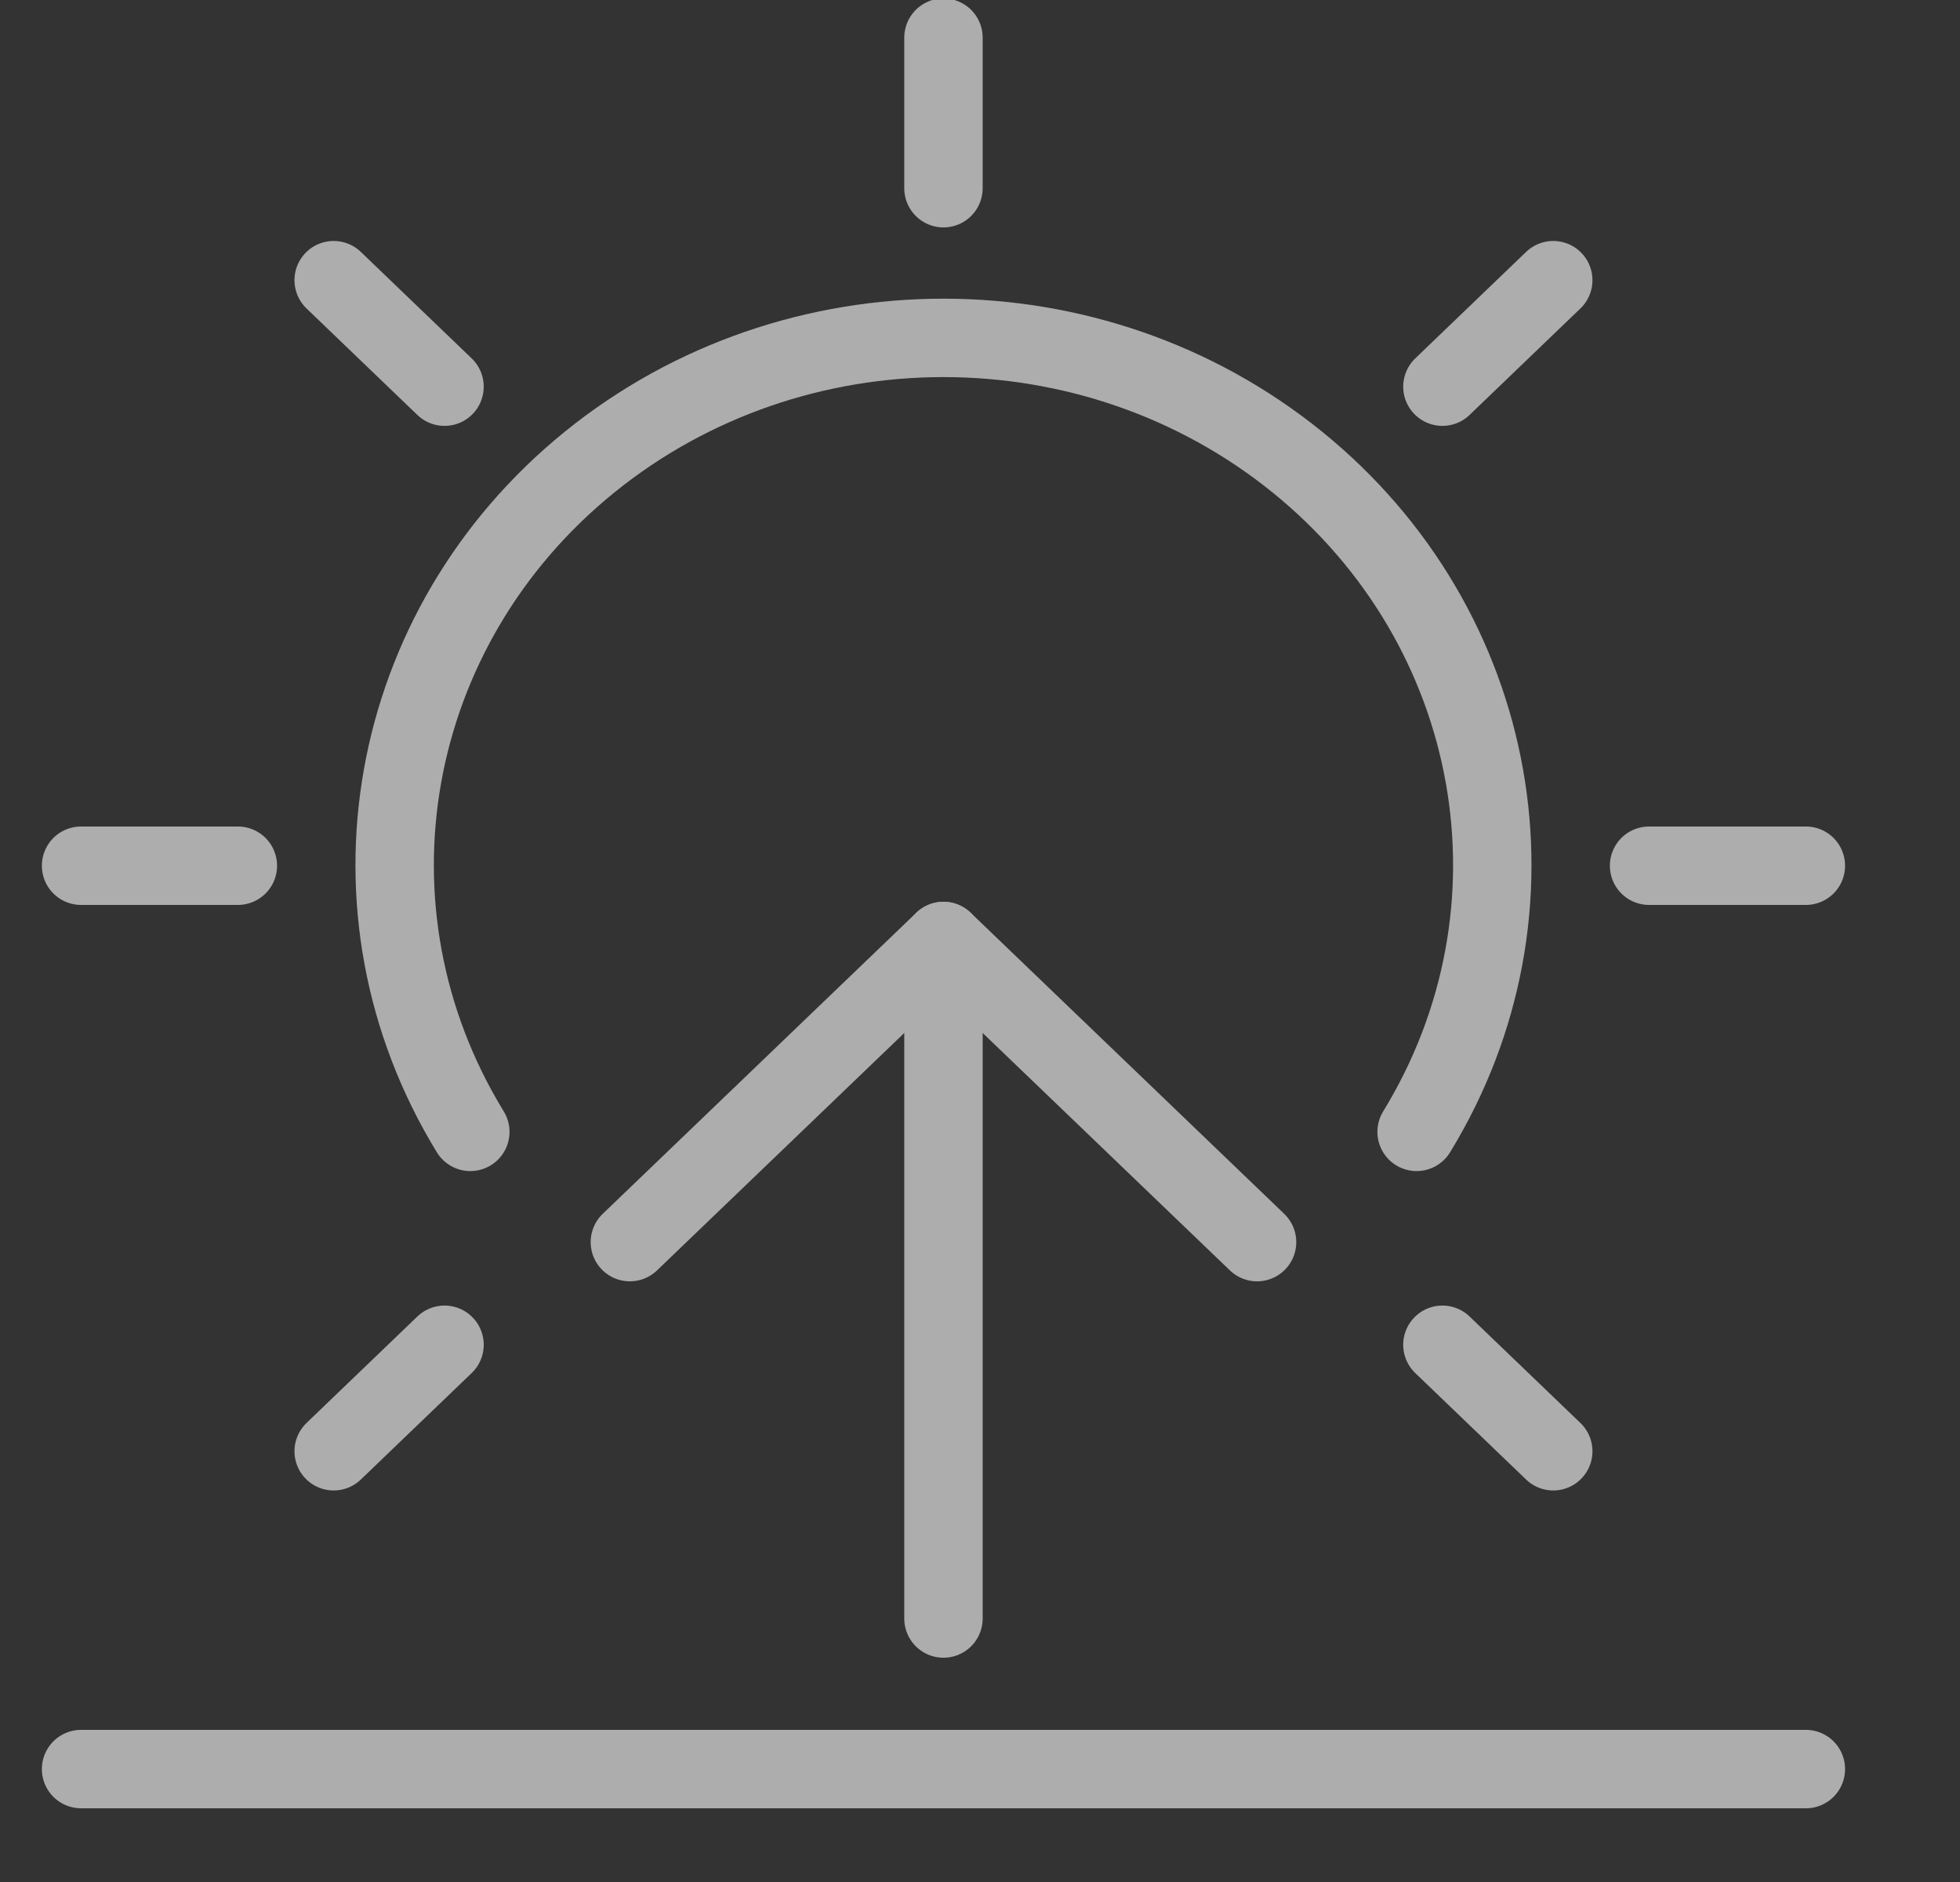 <?xml version="1.0" encoding="UTF-8"?>
<svg width="25px" height="24px" viewBox="0 0 25 24" version="1.1" xmlns="http://www.w3.org/2000/svg" xmlns:xlink="http://www.w3.org/1999/xlink">
    <rect x="0" y="0" width="25" height="24" fill="#333333" stroke="none"/>
    <title>2020079B-065E-4971-B7E7-C31FAFC72CE6</title>
    <defs>
        <rect id="path-1" x="0" y="0" width="319" height="469" rx="6"></rect>
    </defs>
    <g id="Tide-Widget-Overview" stroke="none" stroke-width="1" fill="none" fill-rule="evenodd">
        <g id="NIWA-Tide-Widget_Blue" transform="translate(-333, -3581)">
            <rect  x="0" y="0" width="1920" height="4079"></rect>
            <rect id="Rectangle-Copy"  x="0" y="3200" width="1920" height="879"></rect>
            <g id="Group" transform="translate(240, 3367)">
                <mask id="mask-2" fill="white">
                    <use xlink:href="#path-1"></use>
                </mask>
                <g id="Mask"></g>
                <g id="Tide-/-Sunrise-sunset-/-Row---Blue" mask="url(#mask-2)">
                    <g transform="translate(0.034, 198)">
                        <rect id="Rectangle"  x="0" y="0" width="319" height="88"></rect>
                        <g id="Group-2" stroke-width="1" fill="none" transform="translate(93, 16)" opacity="0.6" stroke-linecap="round" stroke-linejoin="round">
                            <g id="Light" stroke="#FFFFFF">
                                <polyline id="Shape" points="8 15.84 12 12 16 15.84"></polyline>
                                <line x1="12" y1="12" x2="12" y2="20.64" id="Shape"></line>
                                <line x1="12" y1="2.4" x2="12" y2="0.48" id="Shape"></line>
                                <line x1="18.364" y1="4.931" x2="19.778" y2="3.573" id="Shape"></line>
                                <line x1="5.636" y1="4.931" x2="4.222" y2="3.573" id="Shape"></line>
                                <line x1="18.364" y1="17.149" x2="19.778" y2="18.507" id="Shape"></line>
                                <line x1="5.636" y1="17.149" x2="4.222" y2="18.507" id="Shape"></line>
                                <line x1="3" y1="11.04" x2="1" y2="11.04" id="Shape"></line>
                                <line x1="23" y1="11.04" x2="21" y2="11.04" id="Shape"></line>
                                <line x1="1" y1="22.56" x2="23" y2="22.56" id="Shape"></line>
                                <path d="M18.035,14.434 C19.763,11.611 19.12,8.003 16.513,5.892 C13.906,3.781 10.094,3.781 7.487,5.892 C4.88,8.003 4.237,11.611 5.965,14.434" id="Shape"></path>
                            </g>
                        </g>
                    </g>
                </g>
            </g>
        </g>
    </g>
</svg>